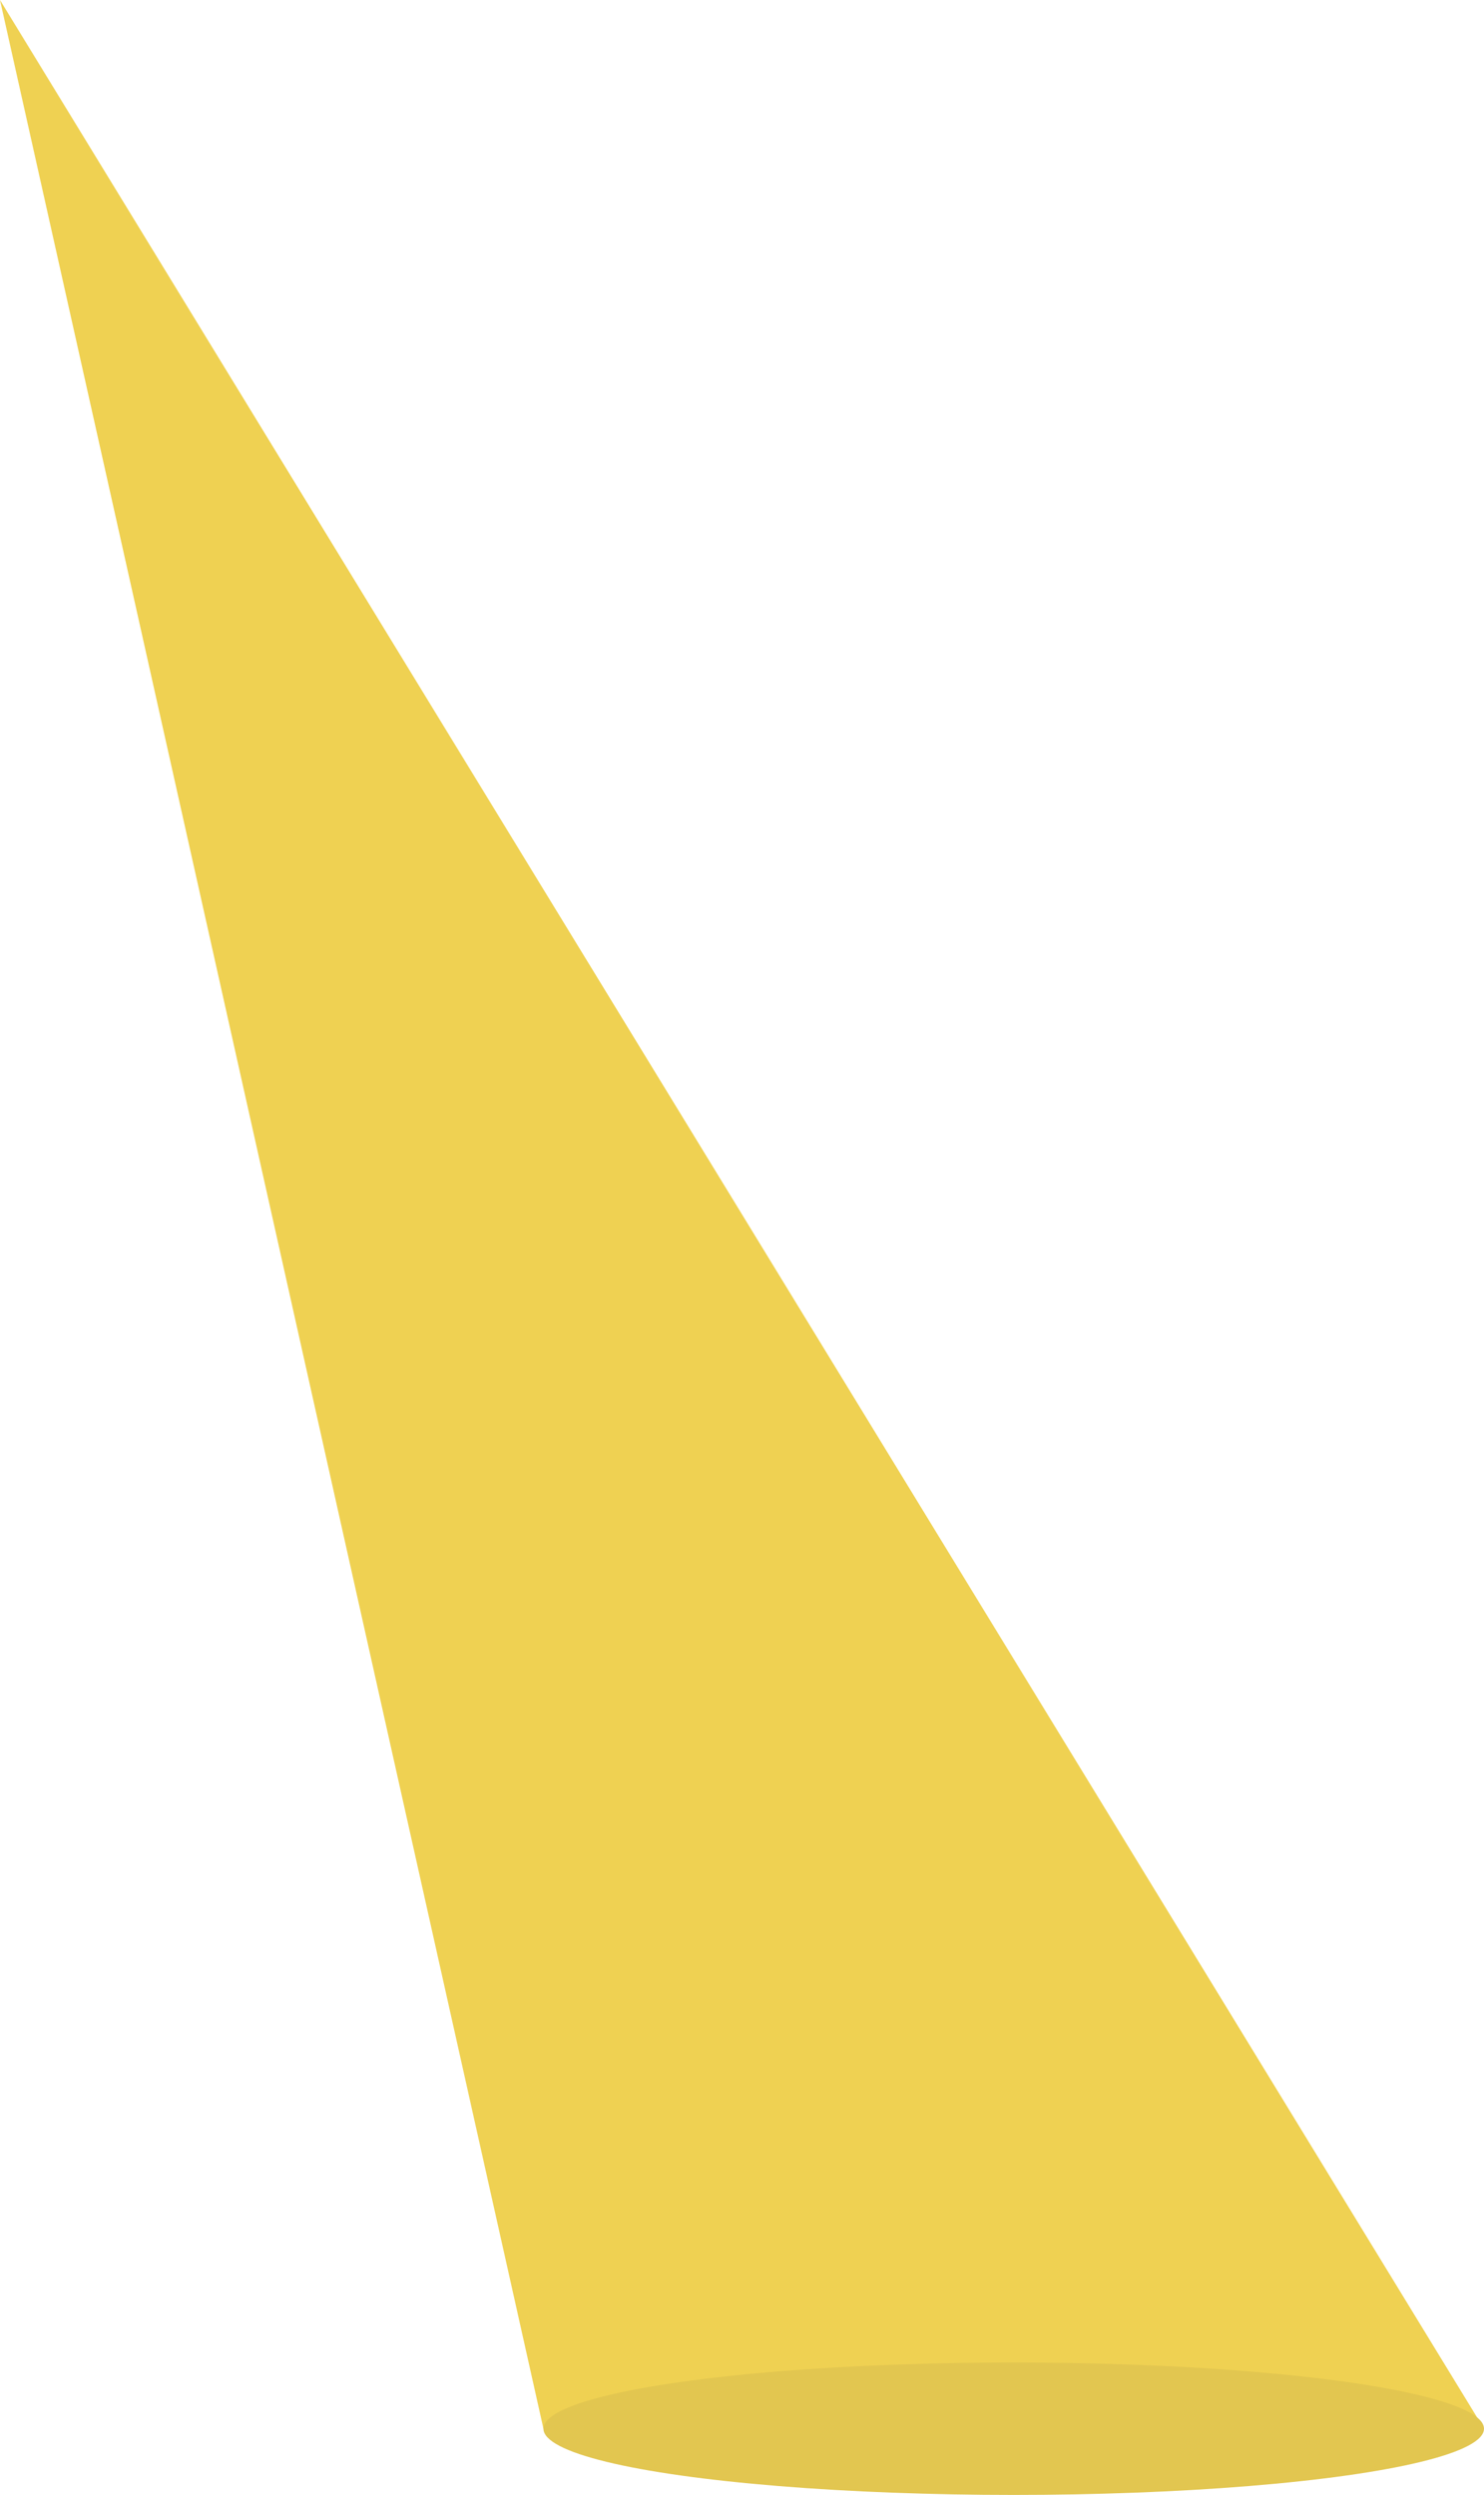 <?xml version="1.0" encoding="utf-8"?>
<!-- Generator: Adobe Illustrator 26.4.1, SVG Export Plug-In . SVG Version: 6.00 Build 0)  -->
<svg version="1.1" id="Layer_1" xmlns="http://www.w3.org/2000/svg" xmlns:xlink="http://www.w3.org/1999/xlink" x="0px" y="0px"
	 viewBox="0 0 213 358" style="enable-background:new 0 0 213 358;" xml:space="preserve">
<style type="text/css">
	.st0{fill:#EFD152;enable-background:new    ;}
	.st1{fill:#E2C650;enable-background:new    ;}
</style>
<polyline class="st0" points="78,348.5 0,0 213,348.5 "/>
<ellipse class="st1" cx="145.5" cy="348.5" rx="67.5" ry="9.5"/>
</svg>
